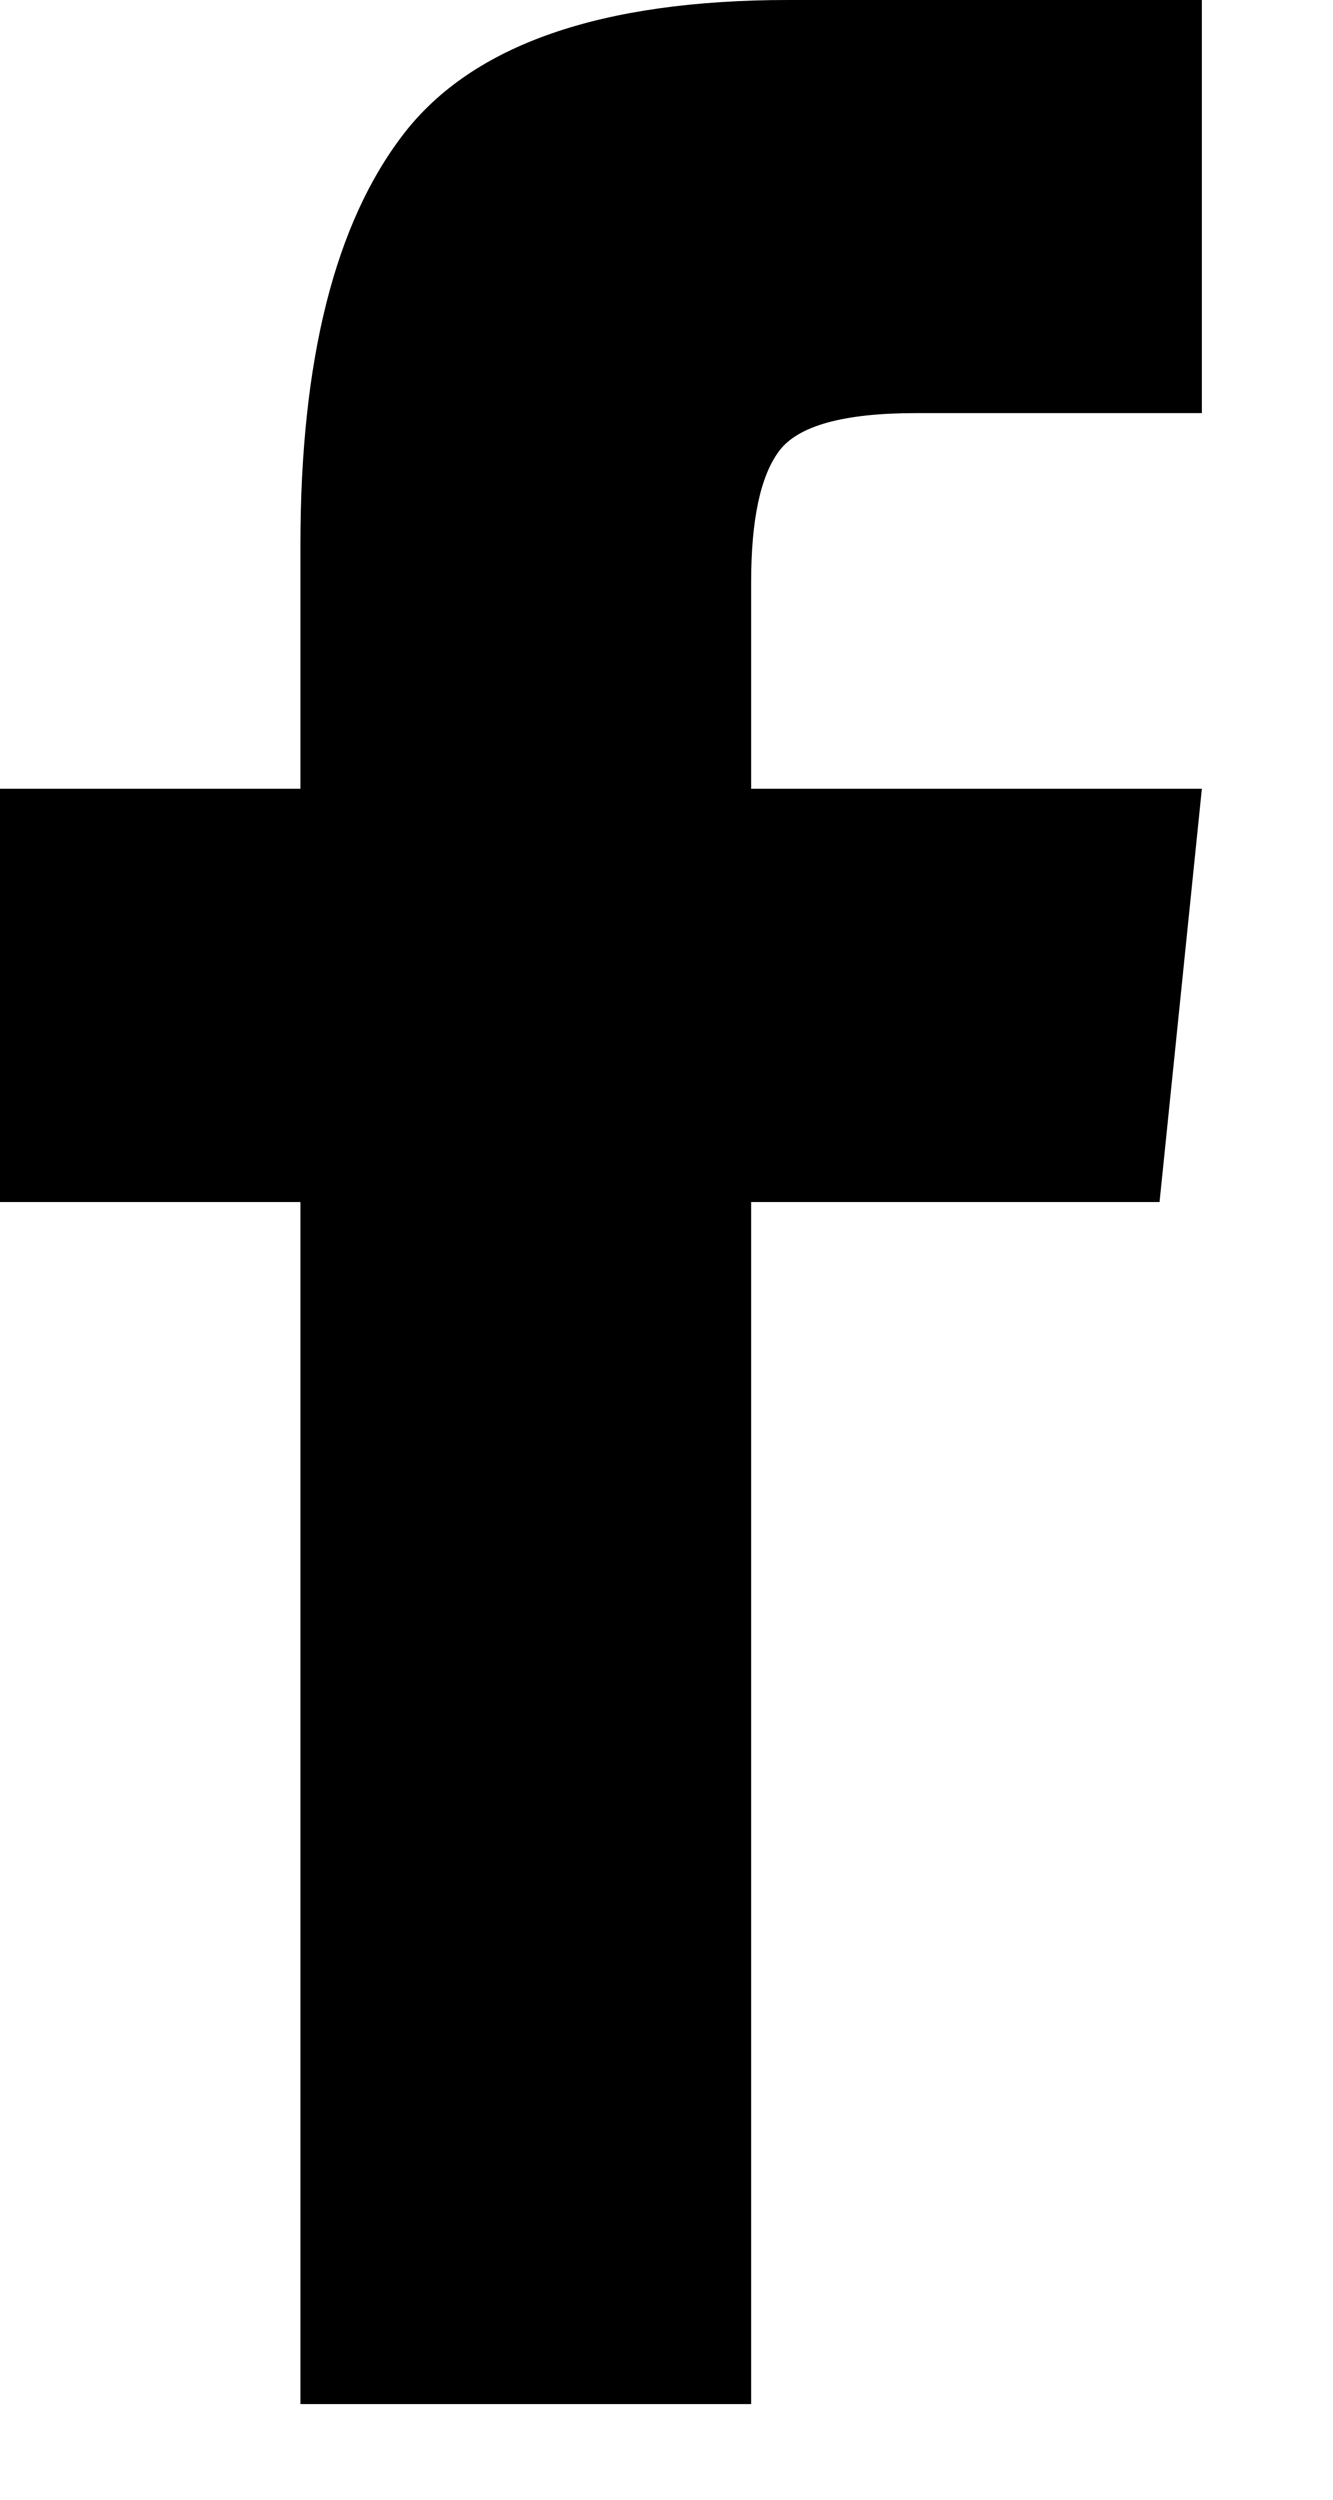 <svg viewBox="0 0 8 15" xmlns="http://www.w3.org/2000/svg"><path d="M1.803 14.426h2.705V7.213h2.451l.254-2.48H4.508v-1.24c0-.375.056-.638.169-.788.113-.15.385-.226.817-.226h1.719V0h-2.48c-1.127 0-1.897.268-2.31.803-.413.535-.62 1.357-.62 2.465v1.465H0v2.48h1.803v7.213z" fill-rule="evenodd"/></svg>